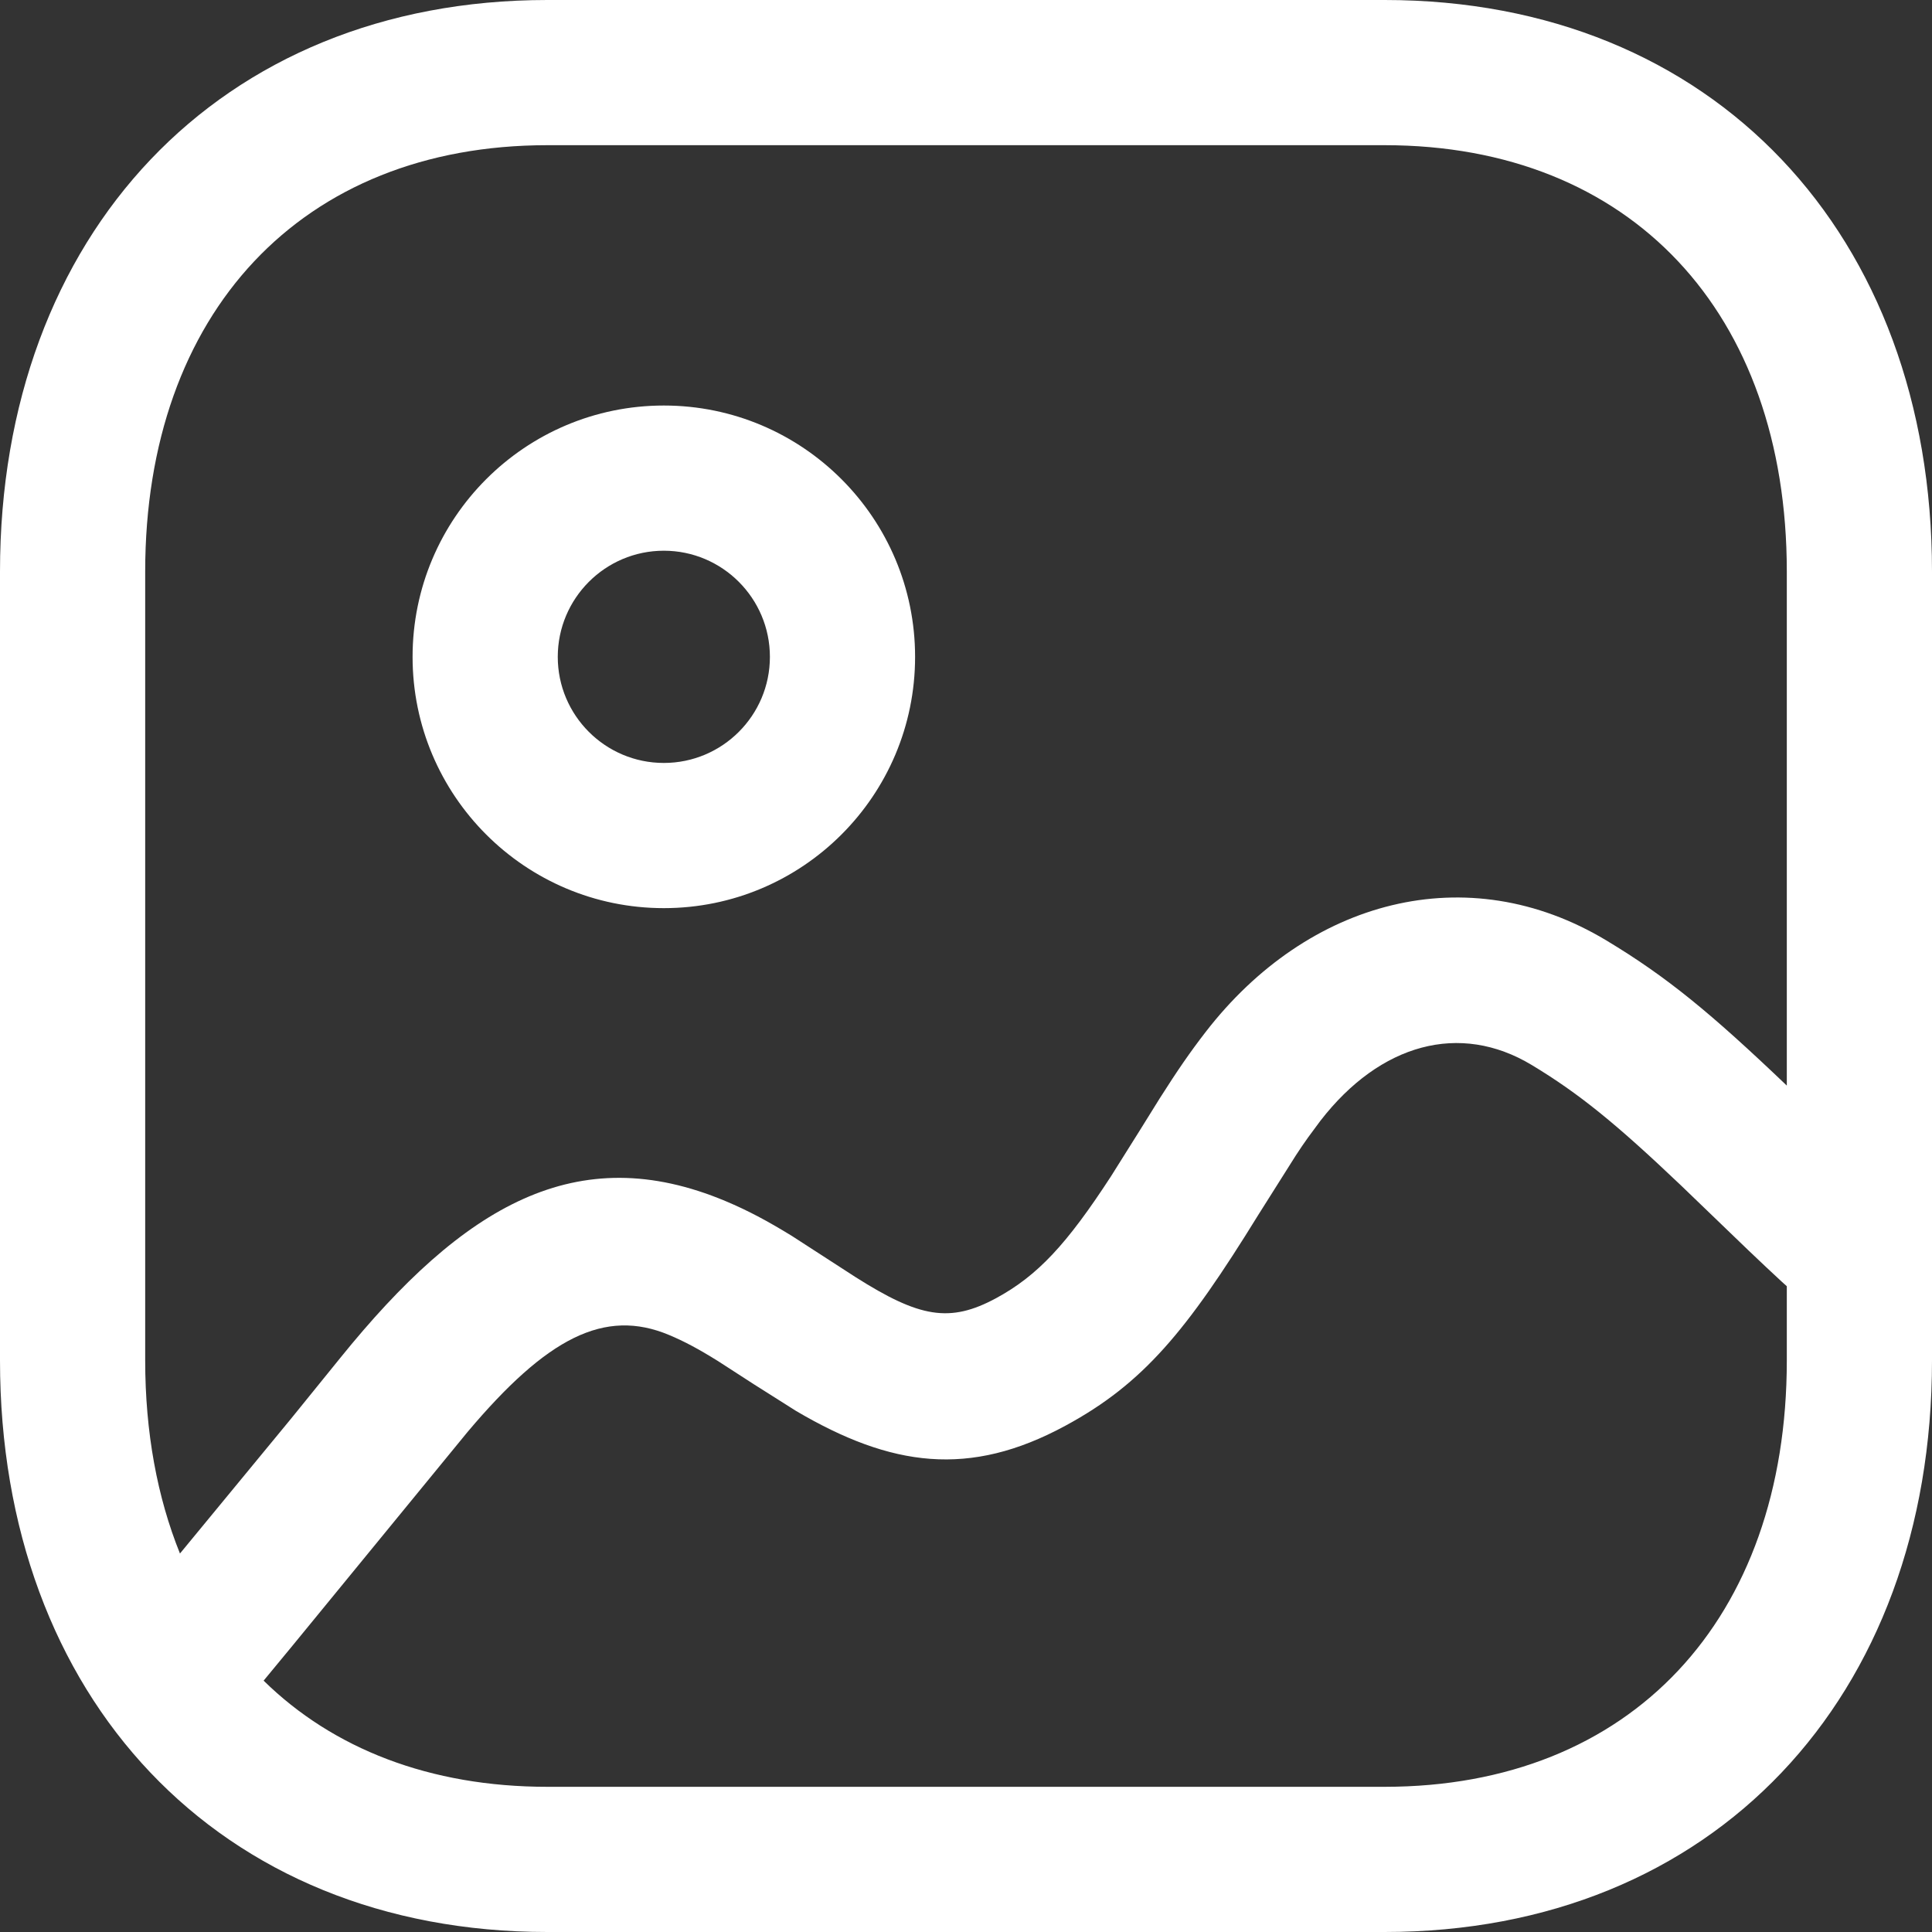 <svg width="20" height="20" viewBox="0 0 20 20" fill="none" xmlns="http://www.w3.org/2000/svg">
<rect x="0" y="0" width="20" height="20" fill="#333333" stroke="none"/>
<path fill-rule="evenodd" clip-rule="evenodd" d="M5.666 0H14.334C17.738 0 20 2.43 20 5.917V14.083C20 17.57 17.738 20 14.333 20H5.666C2.262 20 0 17.57 0 14.083V5.917C0 2.433 2.267 0 5.666 0ZM14.334 1.503H5.666C3.122 1.503 1.503 3.24 1.503 5.917V14.083C1.503 14.828 1.628 15.5 1.863 16.082L3.013 14.686L3.521 14.059C4.8 12.475 5.973 11.79 7.509 12.433C7.742 12.531 7.941 12.637 8.197 12.794L8.857 13.221C9.517 13.639 9.831 13.699 10.313 13.438C10.742 13.205 11.043 12.881 11.501 12.177L11.801 11.699L12.005 11.371C12.189 11.081 12.32 10.891 12.48 10.684C13.538 9.314 15.188 8.868 16.63 9.736C17.255 10.112 17.709 10.486 18.497 11.238V5.917C18.497 3.237 16.883 1.503 14.334 1.503ZM18.497 13.315L18.448 13.271C18.344 13.175 18.232 13.07 18.098 12.942L17.399 12.269C16.729 11.632 16.345 11.319 15.855 11.024C15.114 10.578 14.289 10.801 13.669 11.602L13.544 11.771C13.502 11.829 13.46 11.891 13.415 11.96L13.023 12.581C12.285 13.777 11.837 14.322 11.029 14.759C10.035 15.298 9.225 15.186 8.239 14.605L7.801 14.328L7.433 14.09C7.229 13.963 7.082 13.885 6.927 13.82C6.257 13.539 5.661 13.849 4.839 14.825L3.032 17.031C2.935 17.149 2.834 17.271 2.729 17.398C3.446 18.102 4.45 18.497 5.666 18.497H14.333C16.883 18.497 18.497 16.763 18.497 14.083V13.315ZM4.271 6.8C4.271 5.364 5.436 4.198 6.872 4.198C8.308 4.198 9.473 5.364 9.473 6.8C9.473 8.236 8.308 9.401 6.872 9.401C5.436 9.401 4.271 8.236 4.271 6.8ZM7.97 6.8C7.97 6.194 7.478 5.701 6.872 5.701C6.266 5.701 5.774 6.194 5.774 6.8C5.774 7.406 6.266 7.898 6.872 7.898C7.478 7.898 7.97 7.406 7.97 6.8Z" fill="white"/>
</svg>
